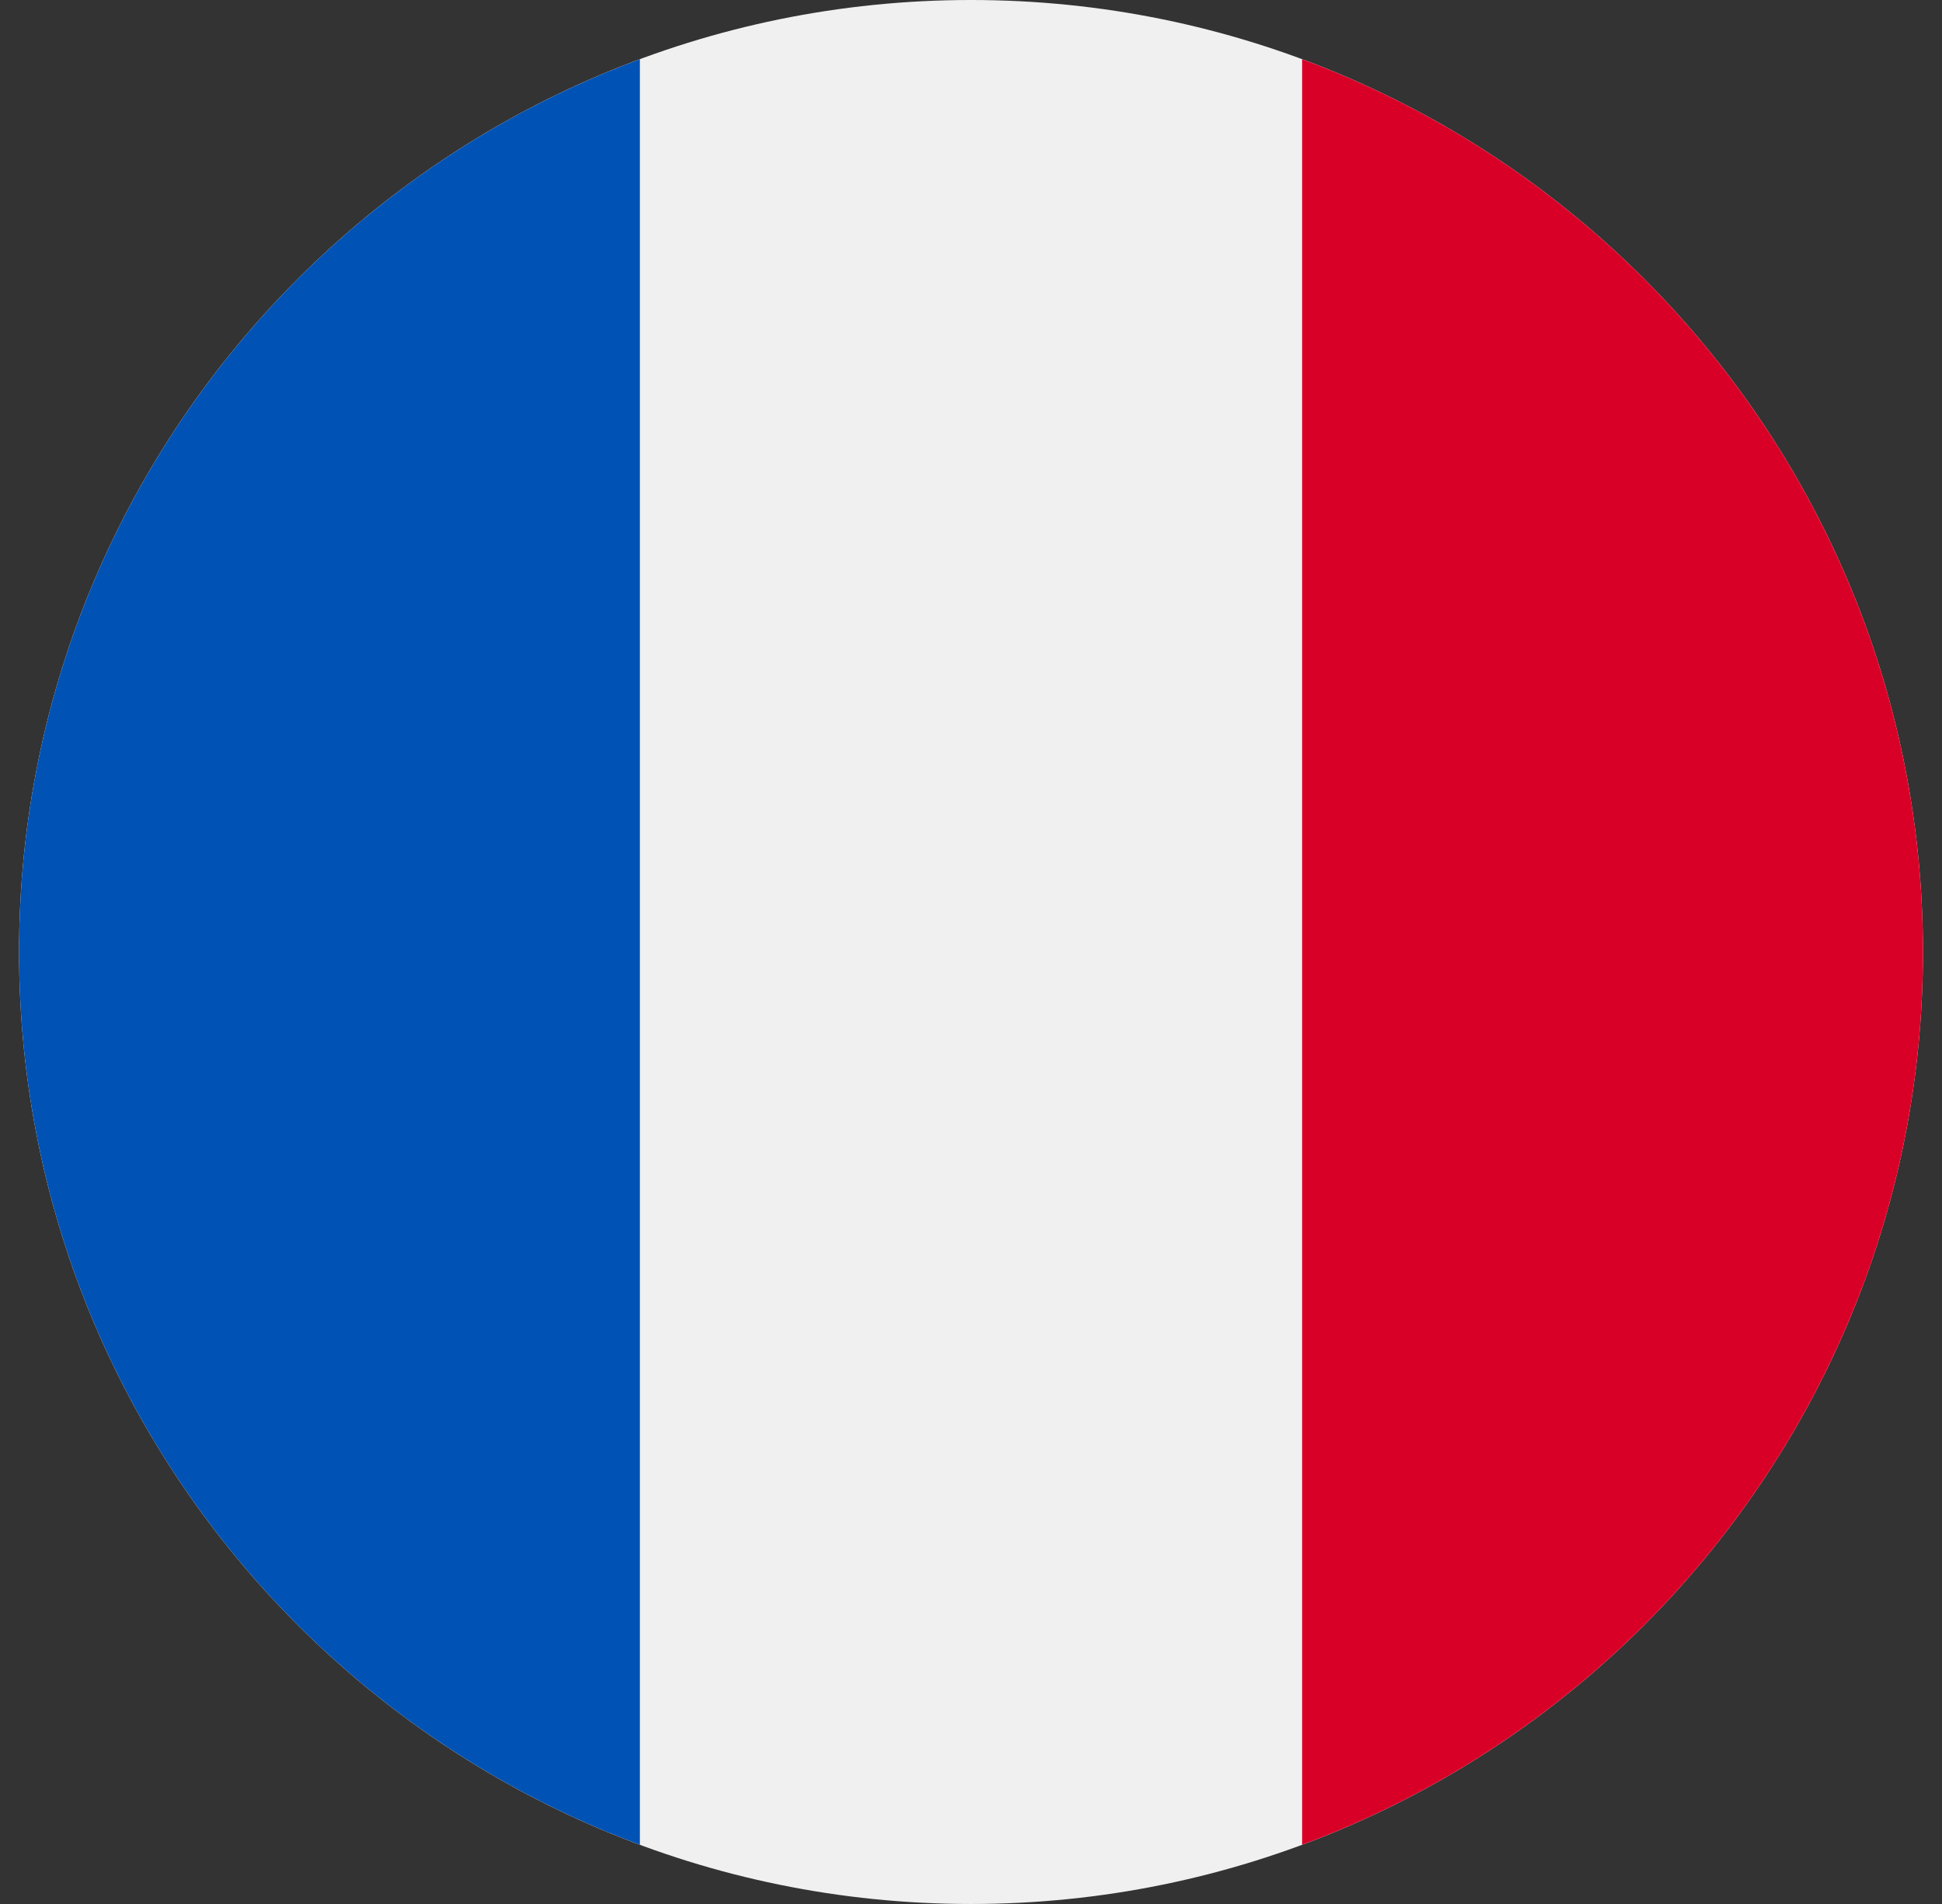 <svg width="51" height="50" viewBox="0 0 51 50" fill="none" xmlns="http://www.w3.org/2000/svg">
<rect x="0" y="0" width="51" height="50" fill="#333333" stroke="none"/>
<g id="france" clip-path="url(#clip0_13117_123461)">
<path id="Vector" d="M25.5 50C39.307 50 50.5 38.807 50.5 25C50.5 11.193 39.307 0 25.5 0C11.693 0 0.5 11.193 0.5 25C0.5 38.807 11.693 50 25.5 50Z" fill="#F0F0F0"/>
<path id="Vector_2" d="M50.5 25C50.5 14.251 43.716 5.087 34.196 1.555V48.445C43.716 44.913 50.5 35.749 50.5 25Z" fill="#D80027"/>
<path id="Vector_3" d="M0.5 25C0.5 35.749 7.284 44.913 16.804 48.445V1.555C7.284 5.087 0.5 14.251 0.5 25Z" fill="#0052B4"/>
</g>
<defs>
<clipPath id="clip0_13117_123461">
<rect width="50" height="50" fill="white" transform="translate(0.5)"/>
</clipPath>
</defs>
</svg>
